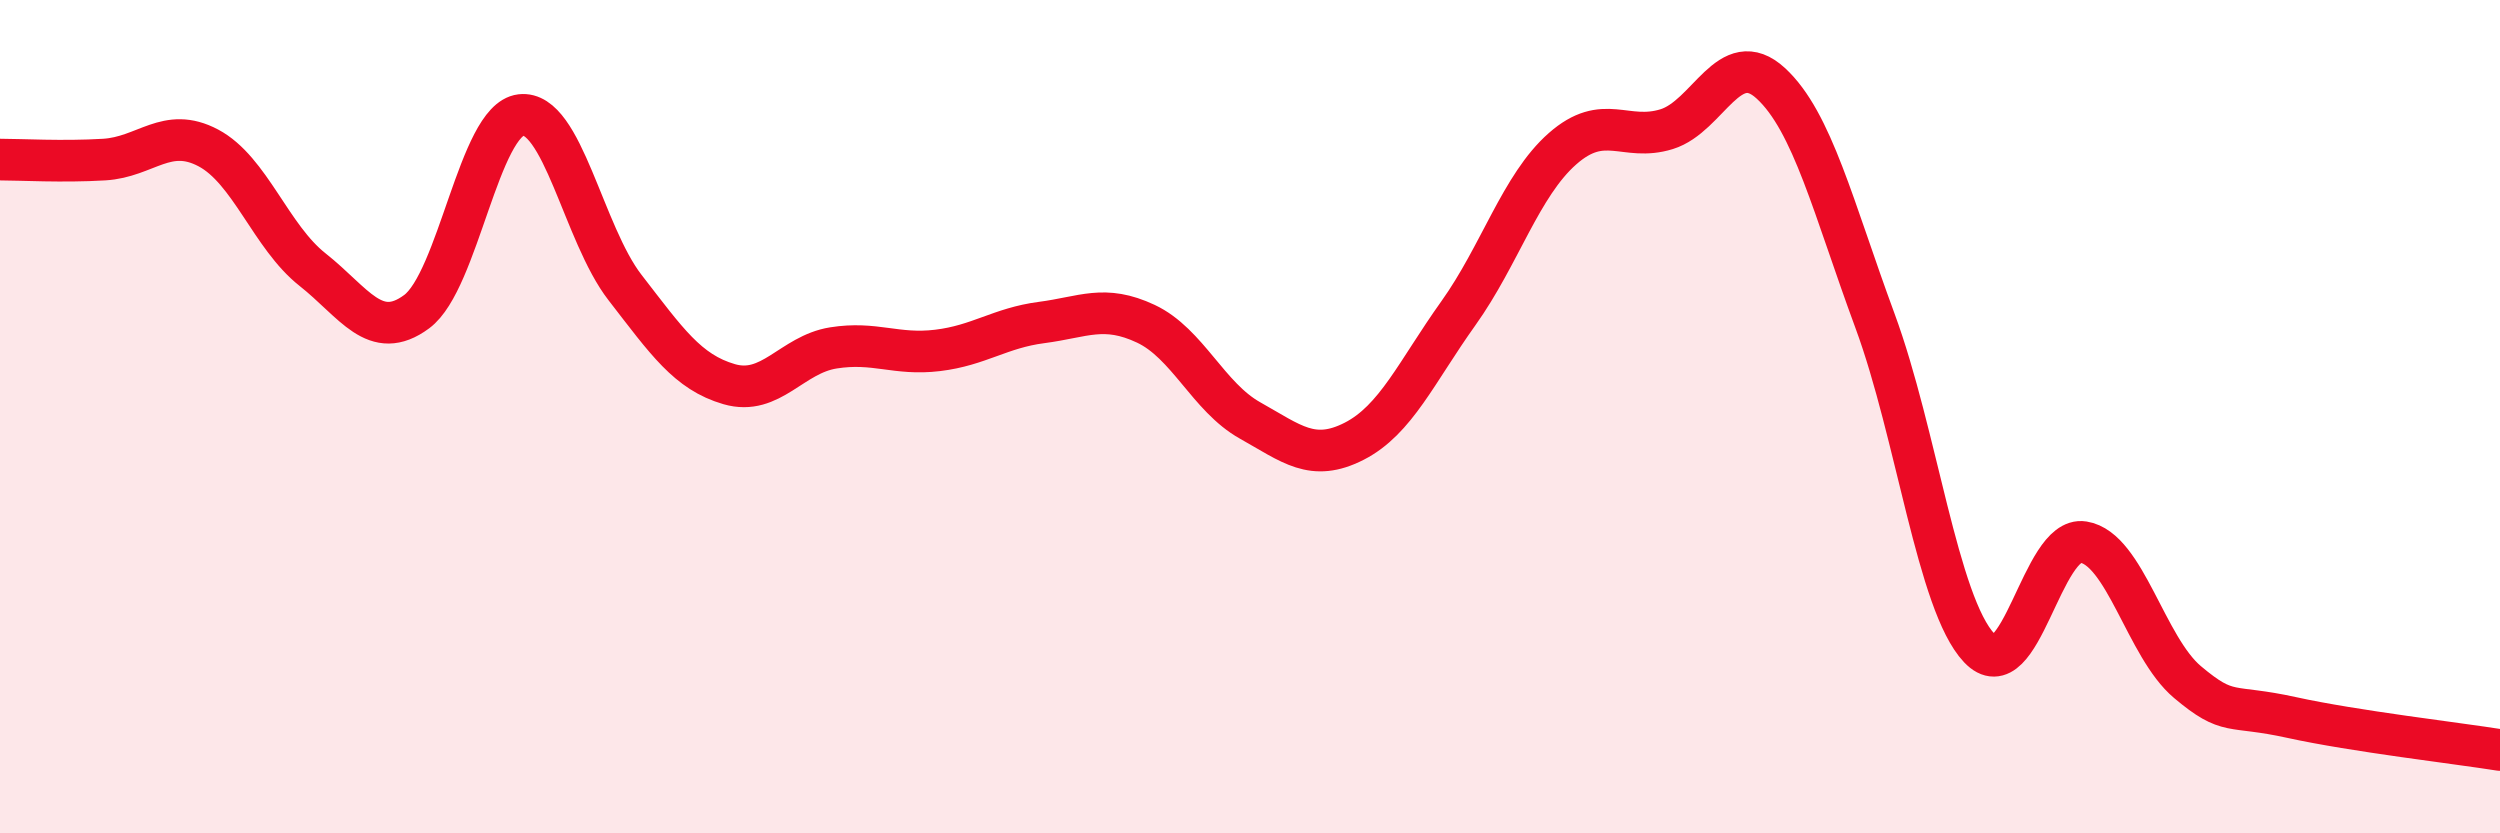 
    <svg width="60" height="20" viewBox="0 0 60 20" xmlns="http://www.w3.org/2000/svg">
      <path
        d="M 0,3.83 C 0.5,3.83 1.5,3.89 2.5,3.83 C 3.5,3.77 4,3.02 5,3.55 C 6,4.08 6.5,5.68 7.5,6.47 C 8.5,7.26 9,8.22 10,7.48 C 11,6.74 11.5,2.88 12.5,2.76 C 13.5,2.64 14,5.61 15,6.9 C 16,8.19 16.5,8.93 17.5,9.22 C 18.5,9.51 19,8.51 20,8.35 C 21,8.19 21.5,8.53 22.5,8.41 C 23.5,8.29 24,7.87 25,7.74 C 26,7.61 26.5,7.3 27.5,7.77 C 28.5,8.24 29,9.53 30,10.09 C 31,10.65 31.5,11.1 32.5,10.59 C 33.5,10.08 34,8.92 35,7.52 C 36,6.12 36.5,4.45 37.5,3.57 C 38.5,2.69 39,3.41 40,3.1 C 41,2.79 41.5,1.08 42.5,2 C 43.5,2.92 44,4.99 45,7.7 C 46,10.41 46.5,14.49 47.5,15.55 C 48.5,16.61 49,12.85 50,13.01 C 51,13.17 51.5,15.53 52.5,16.37 C 53.5,17.21 53.5,16.89 55,17.22 C 56.5,17.55 59,17.84 60,18L60 20L0 20Z"
        fill="#EB0A25"
        opacity="0.1"
        stroke-linecap="round"
        stroke-linejoin="round"
      />
      <path
        d="M 0,3.83 C 0.5,3.83 1.5,3.89 2.5,3.83 C 3.5,3.77 4,3.02 5,3.55 C 6,4.08 6.5,5.68 7.5,6.47 C 8.5,7.26 9,8.22 10,7.48 C 11,6.74 11.5,2.88 12.5,2.76 C 13.5,2.64 14,5.61 15,6.9 C 16,8.19 16.5,8.93 17.5,9.22 C 18.5,9.51 19,8.51 20,8.35 C 21,8.19 21.5,8.53 22.5,8.41 C 23.5,8.29 24,7.87 25,7.74 C 26,7.61 26.5,7.3 27.5,7.77 C 28.5,8.24 29,9.53 30,10.09 C 31,10.65 31.5,11.1 32.5,10.59 C 33.5,10.08 34,8.92 35,7.52 C 36,6.12 36.5,4.45 37.5,3.57 C 38.5,2.69 39,3.41 40,3.1 C 41,2.79 41.5,1.08 42.5,2 C 43.5,2.92 44,4.99 45,7.7 C 46,10.41 46.5,14.49 47.5,15.55 C 48.5,16.61 49,12.85 50,13.01 C 51,13.17 51.5,15.53 52.5,16.37 C 53.5,17.21 53.5,16.89 55,17.22 C 56.5,17.55 59,17.84 60,18"
        stroke="#EB0A25"
        stroke-width="1"
        fill="none"
        stroke-linecap="round"
        stroke-linejoin="round"
      />
    </svg>
  